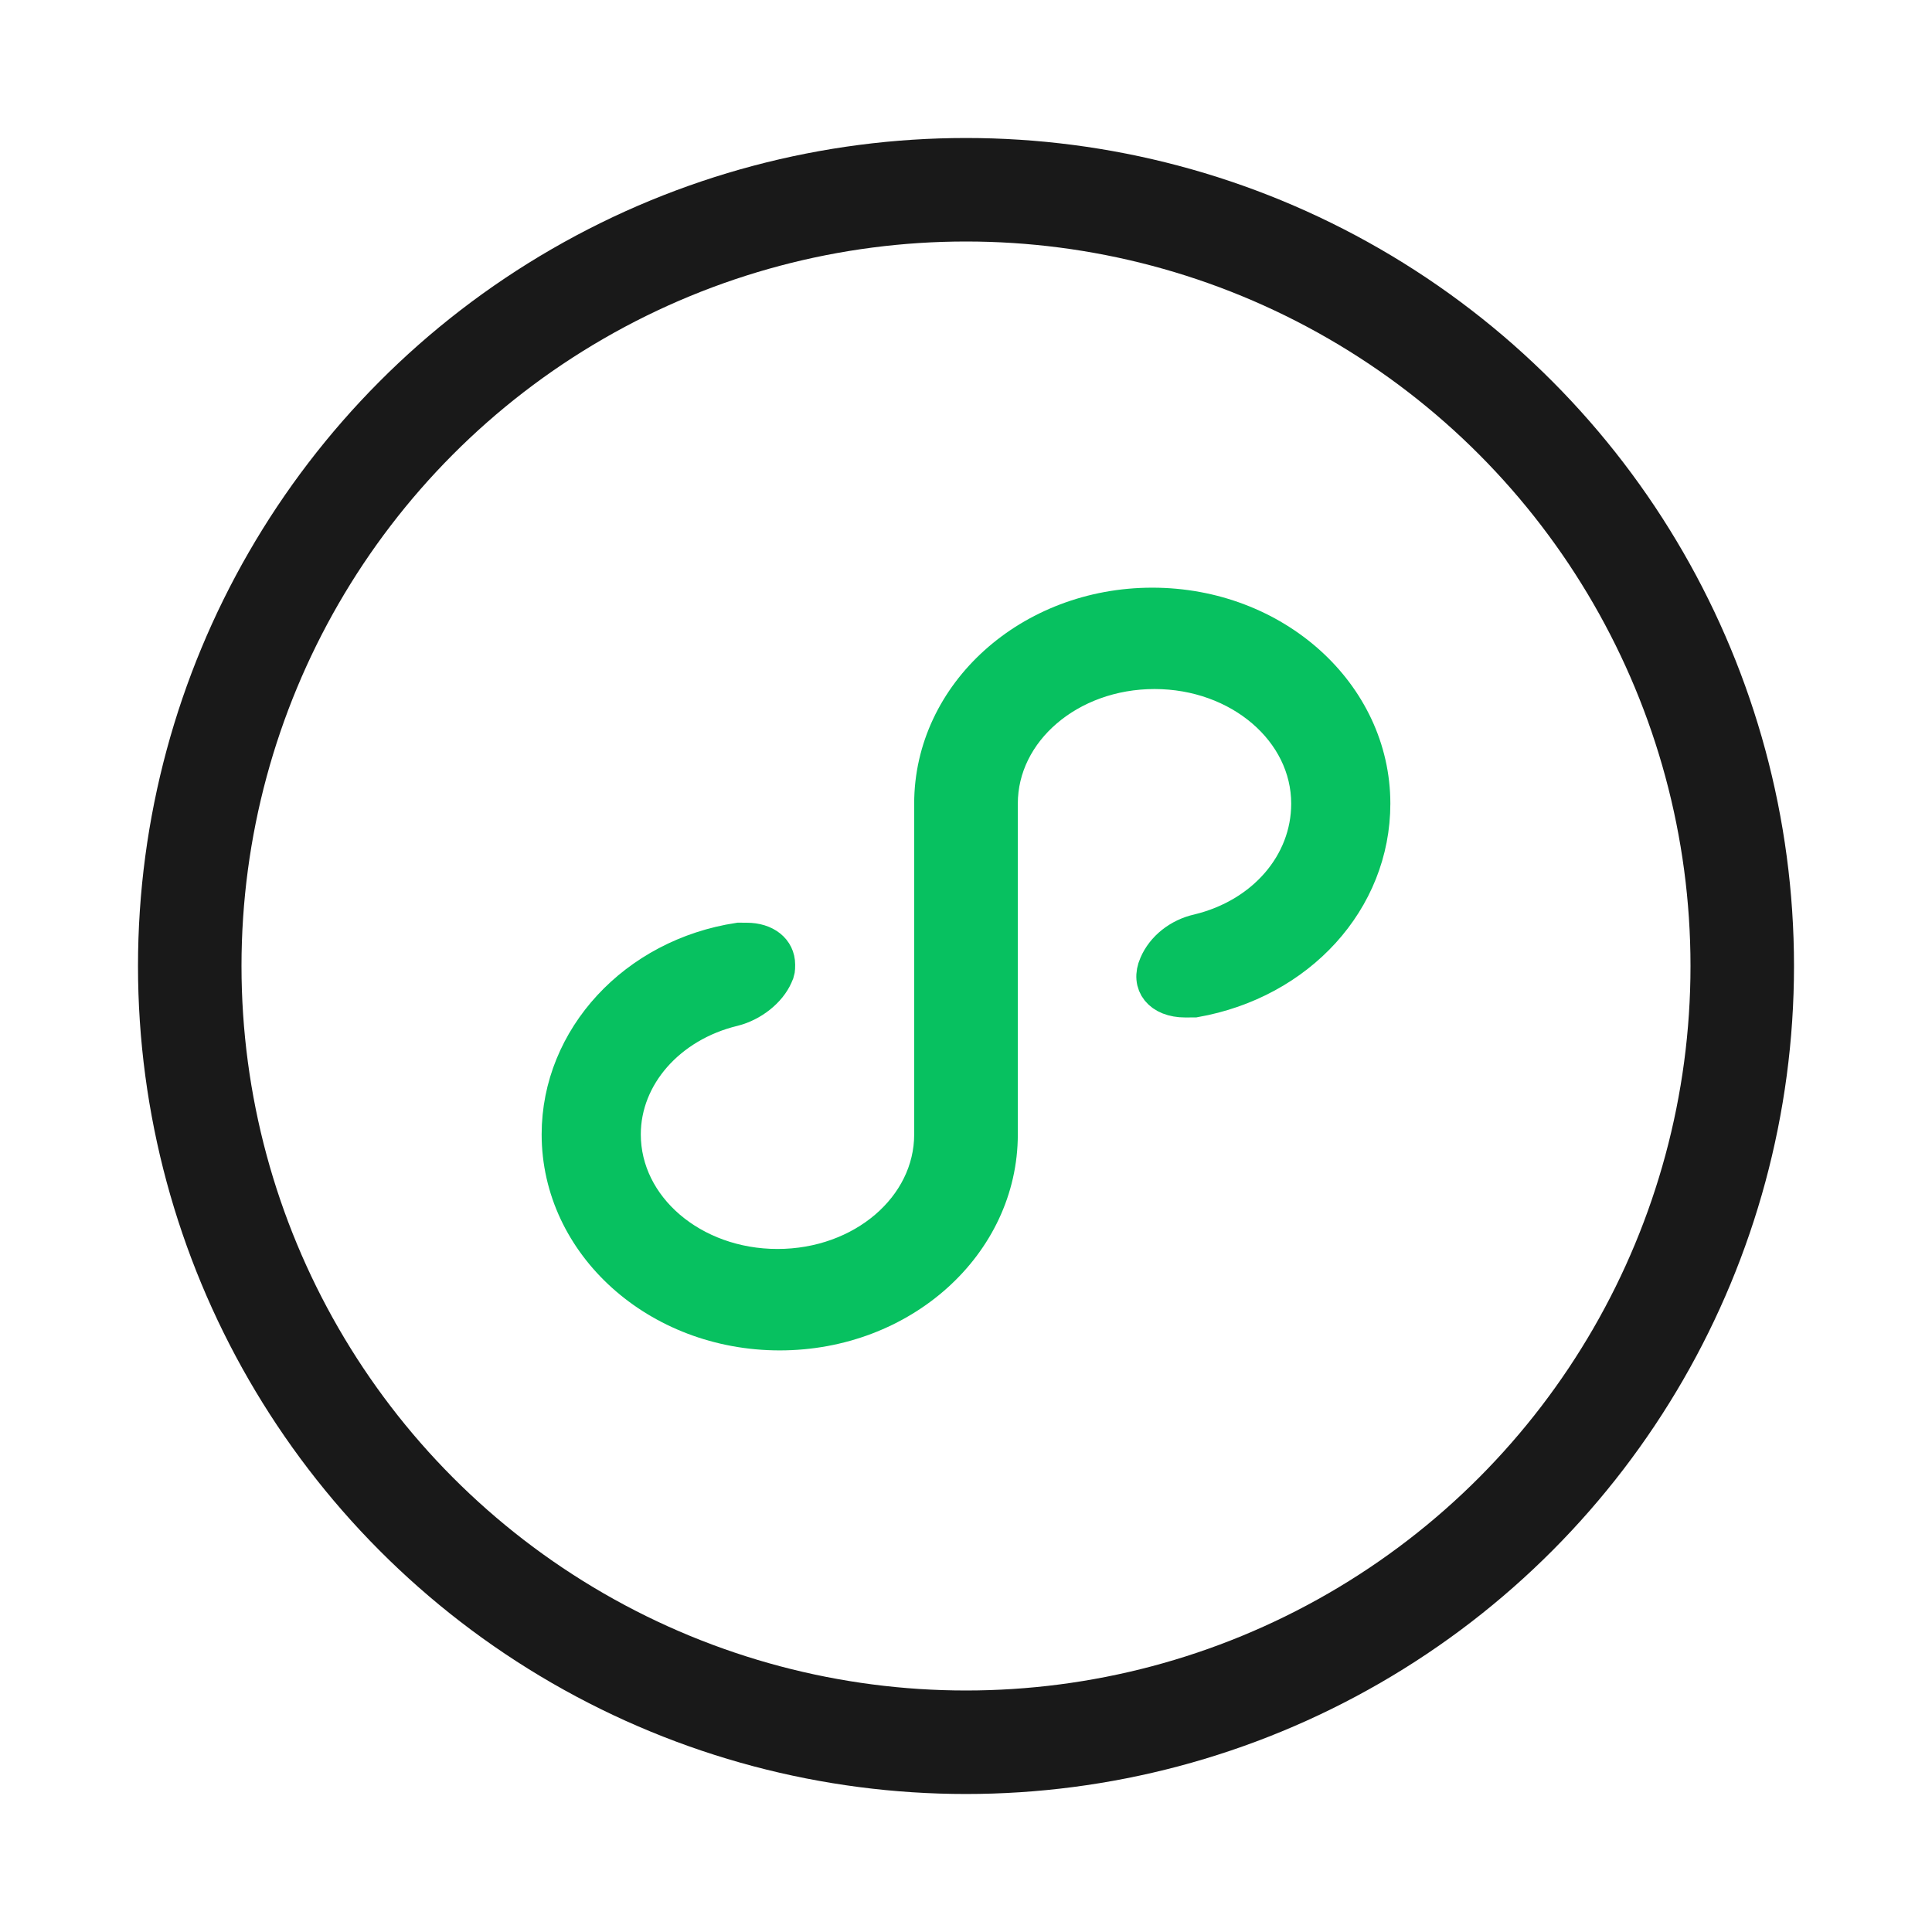 <?xml version="1.0" encoding="UTF-8"?>
<svg width="28px" height="28px" viewBox="0 0 28 28" version="1.1" xmlns="http://www.w3.org/2000/svg" xmlns:xlink="http://www.w3.org/1999/xlink">
    <title>小程序服务</title>
    <g id="定稿" stroke="none" stroke-width="1" fill="none" fill-rule="evenodd">
        <g id="画板" transform="translate(-29, -26)">
            <g id="编组" transform="translate(29, 26)">
                <g id="0.图标/线型/icons_outlined_mini_program" transform="translate(6, 6)" fill="#07C160" stroke="#07C160" stroke-width="0.5">
                    <g id="icon9">
                        <path d="M13.9,5.647 C13.9,4.056 12.47,2.767 10.7,2.767 C8.93,2.767 7.499,4.056 7.499,5.647 L7.499,10.44 C7.499,11.5 6.502,12.351 5.268,12.351 C4.035,12.351 3.037,11.5 3.037,10.44 C3.037,9.592 3.693,8.85 4.63,8.624 C4.898,8.557 5.148,8.359 5.244,8.136 C5.257,8.11 5.266,8.085 5.27,8.061 C5.273,8.04 5.274,8.024 5.274,7.98 C5.274,7.771 5.095,7.623 4.821,7.623 L4.708,7.622 C3.206,7.849 2.1,9.045 2.1,10.44 C2.1,12.032 3.53,13.321 5.3,13.321 C7.07,13.321 8.501,12.032 8.501,10.44 L8.501,5.647 C8.501,4.588 9.498,3.736 10.732,3.736 C11.965,3.736 12.963,4.588 12.963,5.647 C12.963,6.521 12.314,7.267 11.368,7.496 C11.091,7.557 10.859,7.742 10.758,7.979 C10.632,8.263 10.816,8.496 11.178,8.496 L11.316,8.495 C12.824,8.229 13.9,7.049 13.9,5.647 Z" id="XMLID_19_"></path>
                    </g>
                </g>
                <circle id="椭圆形" stroke-opacity="0.9" stroke="#000000" stroke-width="1.5" cx="14" cy="14" r="11.25"></circle>
            </g>
        </g>
    </g>
</svg>